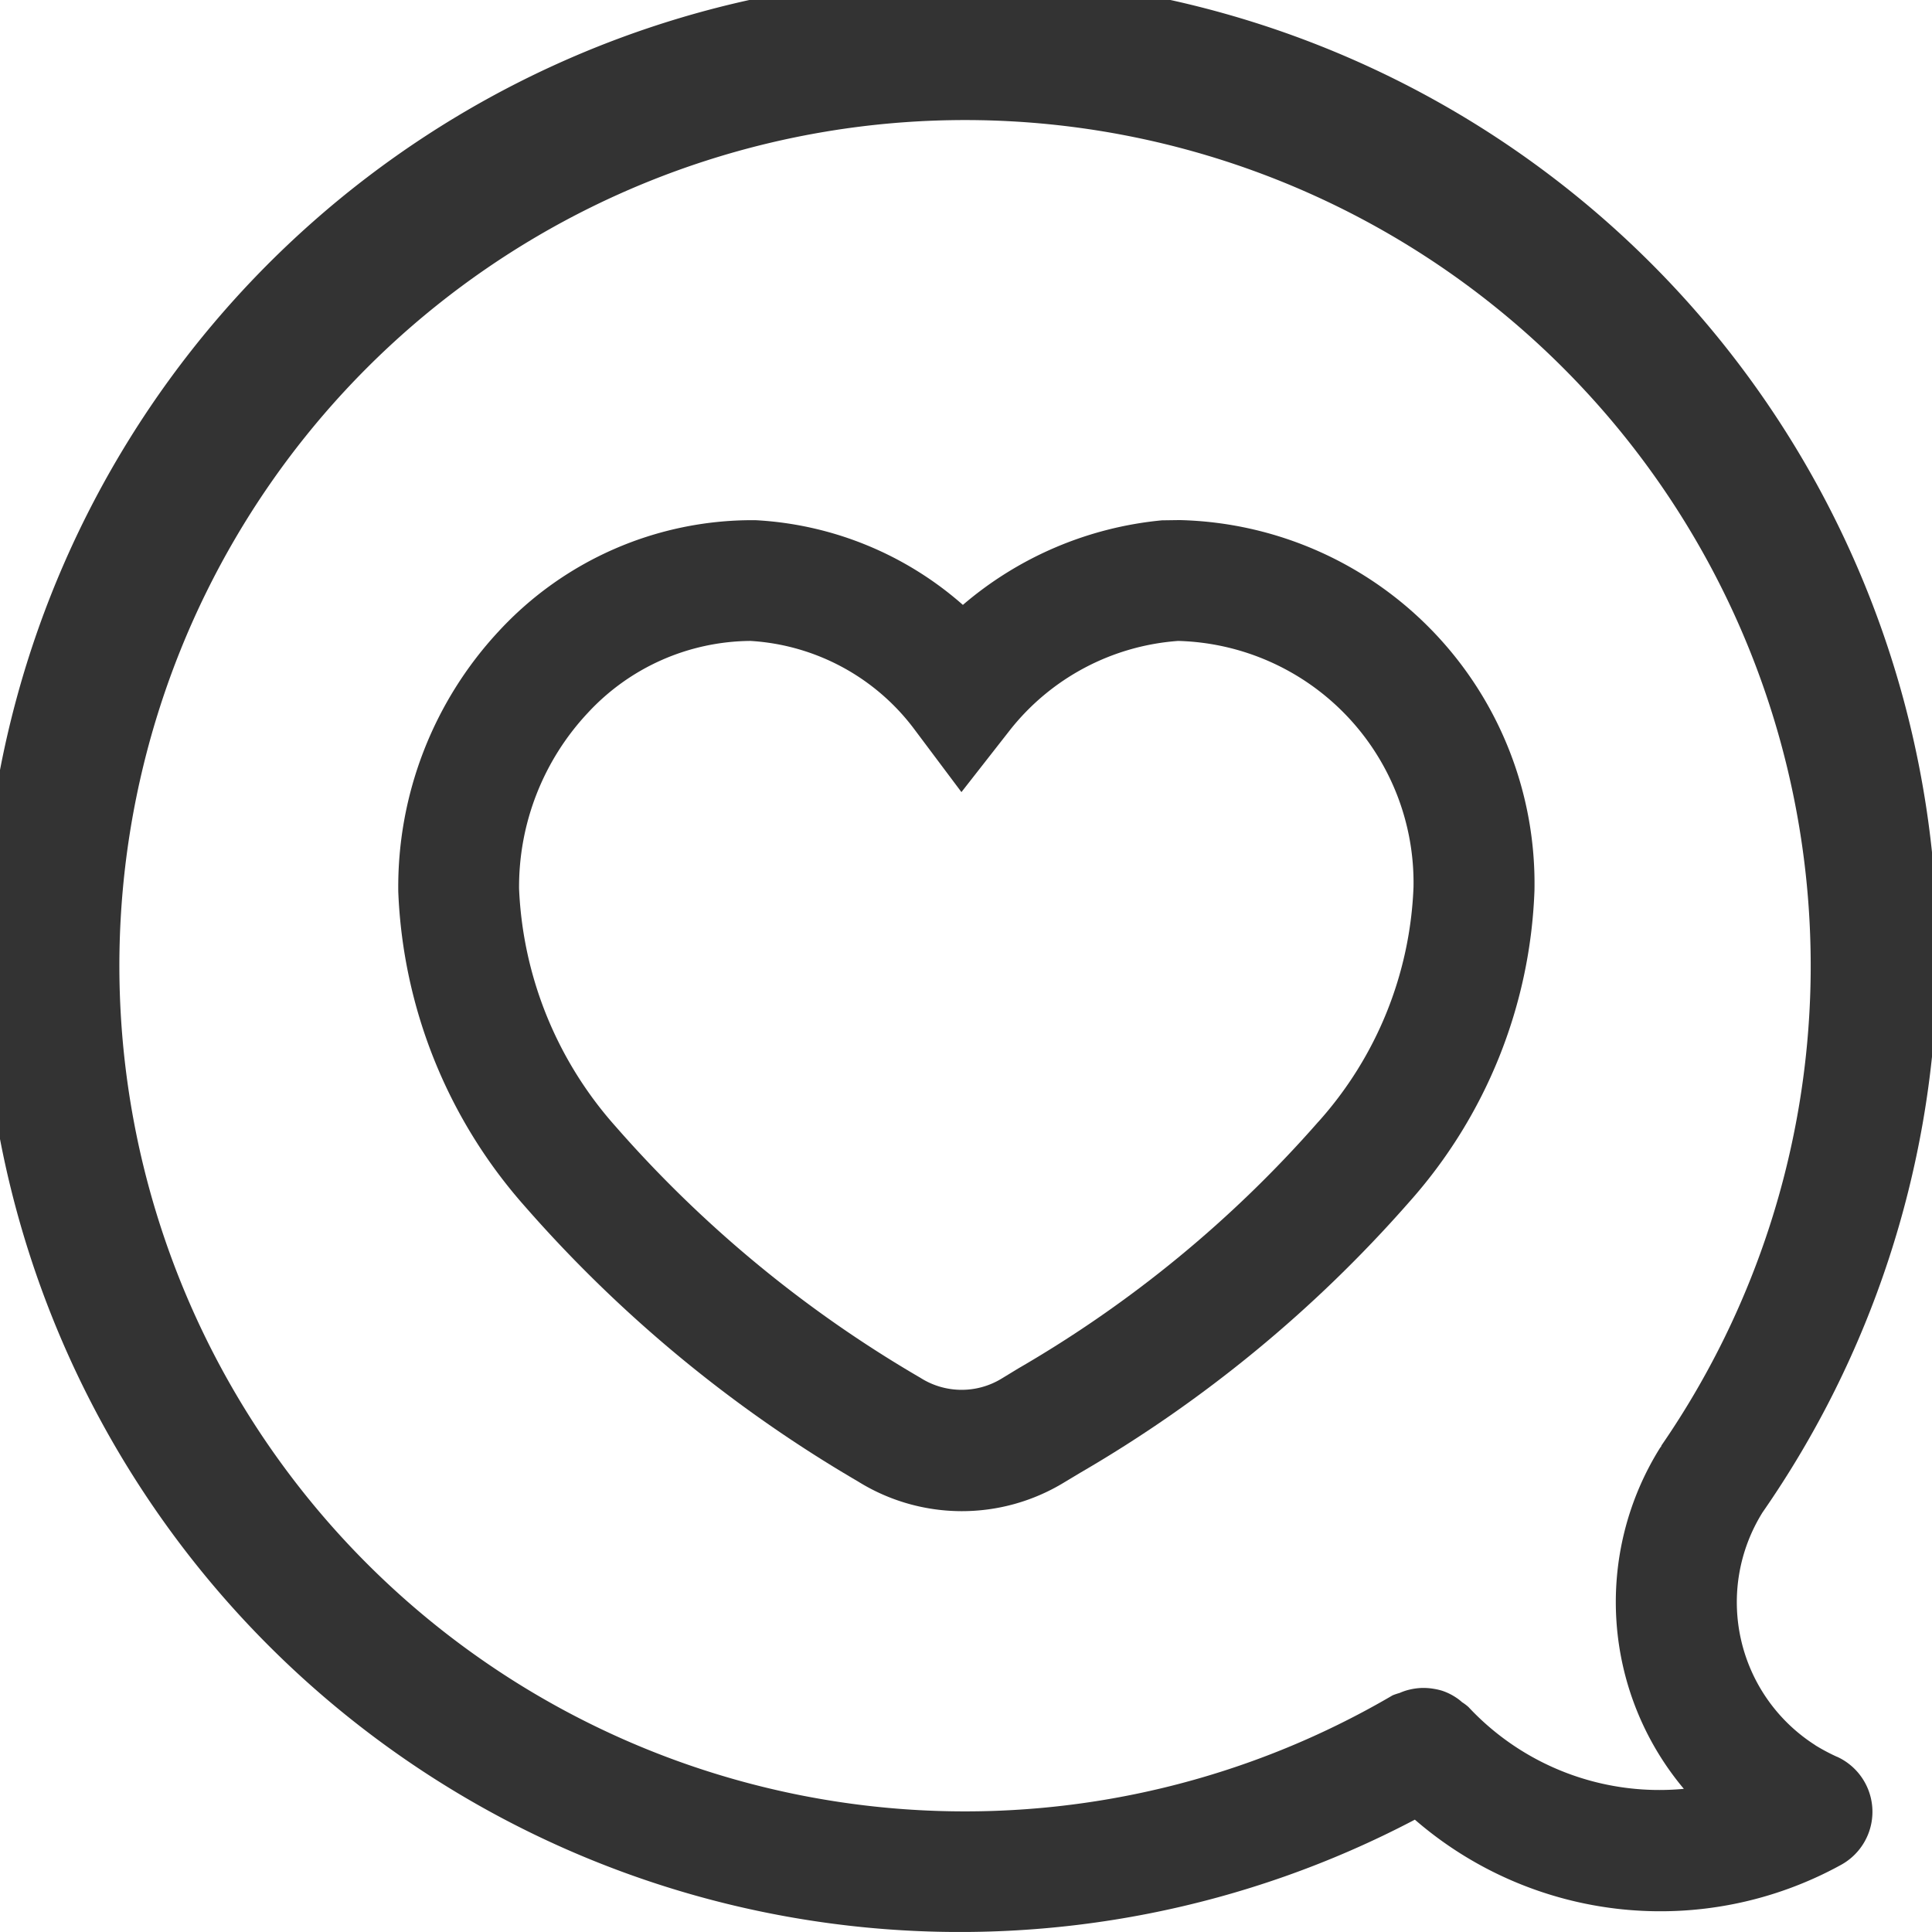 <?xml version="1.0" encoding="UTF-8"?> <svg xmlns="http://www.w3.org/2000/svg" width="40.001" height="40" viewBox="0 0 40.001 40"><g id="Group_24308" data-name="Group 24308" transform="translate(0 0)"><path id="Path_20163" data-name="Path 20163" d="M58.011,36.378a4.105,4.105,0,0,1-.44-.233l-.018-.013a3.51,3.51,0,0,1-1.083-4.817,20.238,20.238,0,1,0-7.2,6.364,7.76,7.76,0,0,0,8.82.938,1.253,1.253,0,0,0-.078-2.24ZM50.38,35.347a.985.985,0,0,0-.133-.1.961.961,0,0,0-.13-.1,1.2,1.2,0,0,0-.285-.138,1.308,1.308,0,0,0-.165-.038,1.273,1.273,0,0,0-.275-.018,1.3,1.3,0,0,0-.238.035,1.127,1.127,0,0,0-.2.068,1.362,1.362,0,0,0-.143.048,17.509,17.509,0,1,1,5.565-5.173l-.01.028-.015.015a6.017,6.017,0,0,0,.488,7.067A5.406,5.406,0,0,1,50.38,35.347Z" transform="translate(-19.976 -0.004)" fill="#333"></path><path id="Path_20164" data-name="Path 20164" d="M39.45,4.306l-.365.005a7.412,7.412,0,0,0-4.123,1.751,7.059,7.059,0,0,0-4.3-1.754l-.07,0A7.145,7.145,0,0,0,25.359,6.6,7.774,7.774,0,0,0,23.272,12a10.441,10.441,0,0,0,2.617,6.51,27.737,27.737,0,0,0,6.9,5.7,4.067,4.067,0,0,0,4.266.023l.333-.2a27.3,27.3,0,0,0,6.808-5.6,10.245,10.245,0,0,0,2.6-6.45A7.526,7.526,0,0,0,39.45,4.306Zm2.872,12.457a24.75,24.75,0,0,1-6.215,5.109l-.353.215a1.589,1.589,0,0,1-1.676-.025,25.264,25.264,0,0,1-6.313-5.209,7.9,7.9,0,0,1-1.992-4.914A5.27,5.27,0,0,1,27.2,8.294a4.63,4.63,0,0,1,3.363-1.486,4.578,4.578,0,0,1,3.388,1.821l.981,1.309,1.006-1.286A4.884,4.884,0,0,1,39.42,6.808,5.008,5.008,0,0,1,44.292,11.9,7.72,7.72,0,0,1,42.323,16.763Z" transform="translate(-15.026 6.462)" fill="#333"></path></g></svg> 